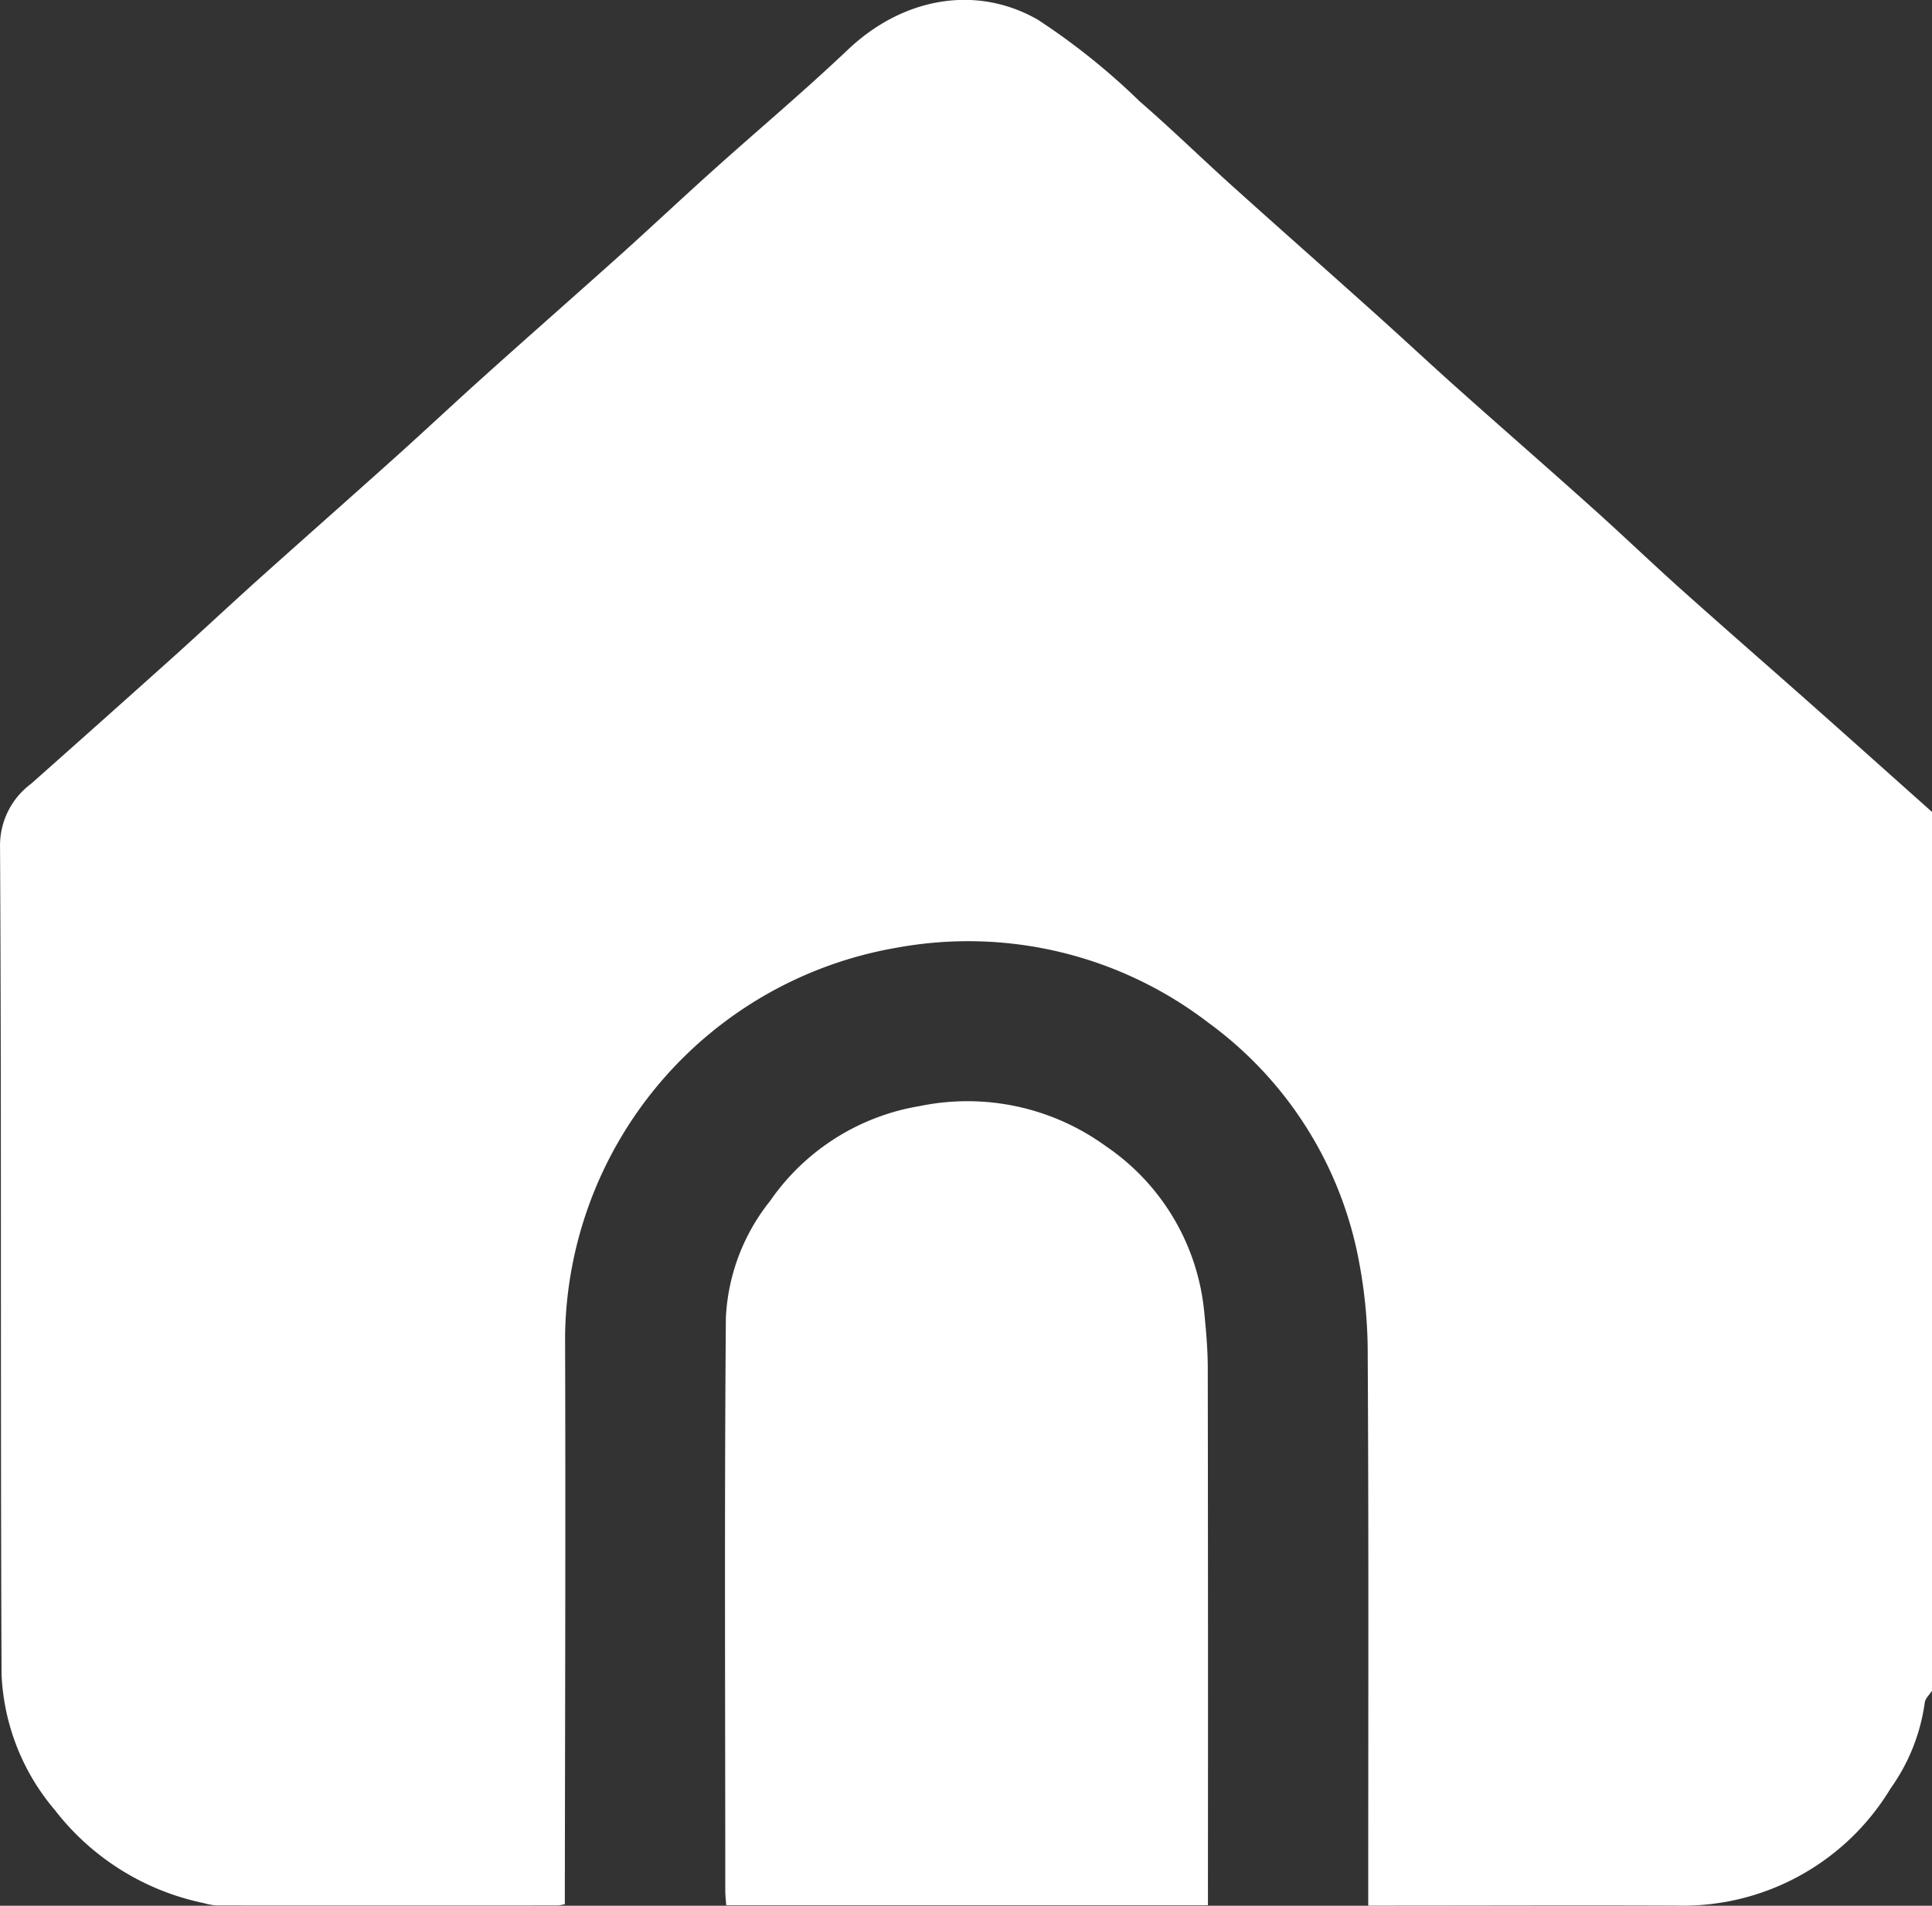 <svg xmlns="http://www.w3.org/2000/svg" width="101.352" height="100" viewBox="0 0 101.352 100"><rect x="0" y="0" width="101.352" height="100" fill="#333333" stroke="none"/><g transform="translate(-631.359 -886.306)"><path d="M291.42,163.791v46.1c-.13.206-.353.4-.38.626a10.13,10.13,0,0,1-1.792,4.5,12.72,12.72,0,0,1-11.177,6.149c-5.045-.022-10.091,0-15.136,0h-1.09v-1.189c0-9.2.027-18.4-.027-27.6a25.937,25.937,0,0,0-.559-5.519,20.037,20.037,0,0,0-7.789-12.013,20.7,20.7,0,0,0-16.316-3.951,20.945,20.945,0,0,0-17.442,20.361c.031,9.657,0,19.319-.013,28.981v.854a2.209,2.209,0,0,1-.371.067q-8.949.007-17.9,0a3.083,3.083,0,0,1-.657-.121,13.257,13.257,0,0,1-7.821-4.88,11.748,11.748,0,0,1-2.8-7.119c-.063-14.475,0-28.95-.08-43.425a4.033,4.033,0,0,1,1.627-3.312q3.667-3.251,7.311-6.52c1.533-1.376,3.034-2.784,4.567-4.165,2.431-2.181,4.88-4.339,7.307-6.52,1.533-1.376,3.034-2.789,4.567-4.165,2.4-2.159,4.835-4.295,7.24-6.453,1.555-1.4,3.079-2.833,4.634-4.232,2.4-2.163,4.885-4.245,7.226-6.467,2.842-2.7,6.668-3.446,9.948-1.582a35.54,35.54,0,0,1,5.363,4.3c1.68,1.457,3.271,3.012,4.925,4.5,2.422,2.181,4.871,4.339,7.3,6.52,1.488,1.332,2.945,2.695,4.429,4.022,2.337,2.087,4.7,4.143,7.034,6.239,1.609,1.439,3.164,2.936,4.773,4.375,2.311,2.069,4.648,4.1,6.967,6.158,2.051,1.819,4.089,3.647,6.136,5.47" transform="translate(441.291 765.134)" fill="#fff"/><path d="M223.915,176.271H198.643c-.018-.264-.049-.514-.049-.764,0-10.024-.049-20.048.031-30.067a10.61,10.61,0,0,1,2.319-6.123,11.9,11.9,0,0,1,7.865-4.983,12.351,12.351,0,0,1,9.765,2.118,11.879,11.879,0,0,1,5.139,8.625c.1,1.005.192,2.015.192,3.026q.02,13.5.009,27Z" transform="translate(470.813 810.009)" fill="#fff"/></g></svg>